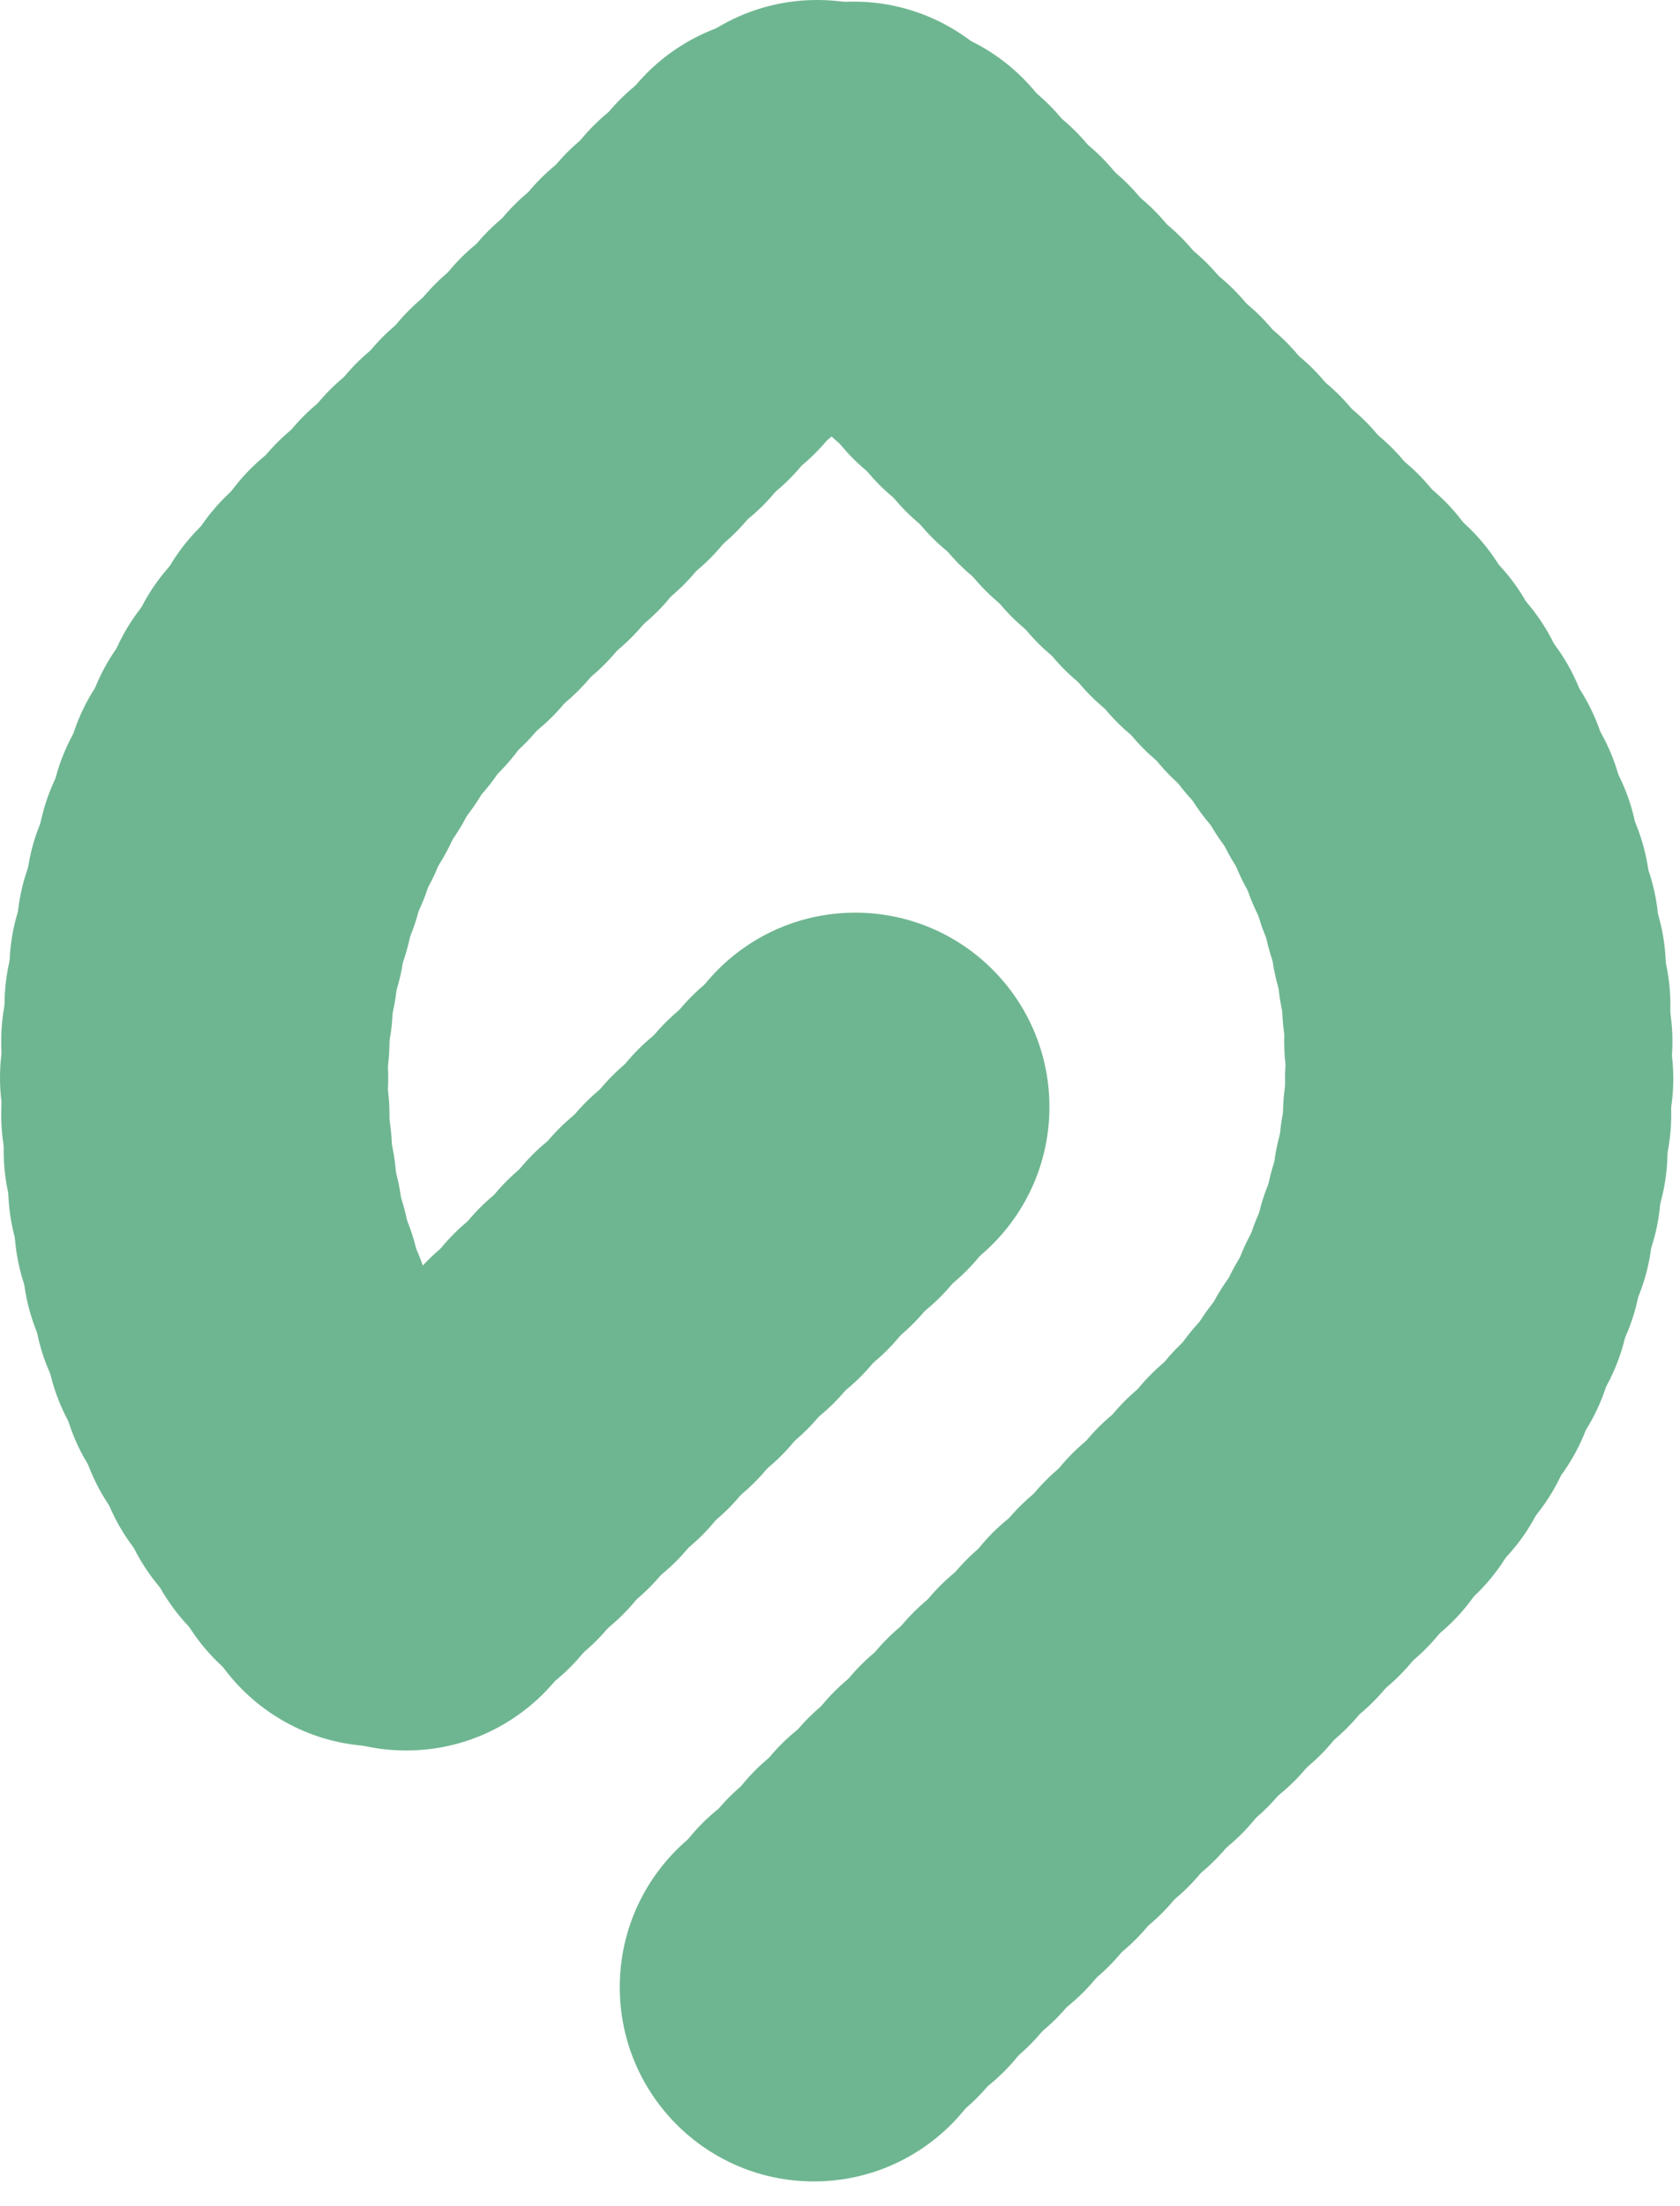<svg width="32" height="42" viewBox="0 0 32 42" fill="none" xmlns="http://www.w3.org/2000/svg">
<path d="M15.502 41.529C17.544 41.529 19.2 39.873 19.2 37.831C19.2 35.788 17.544 34.133 15.502 34.133C13.46 34.133 11.805 35.788 11.805 37.831C11.805 39.873 13.46 41.529 15.502 41.529Z" fill="#6EB691"/>
<path d="M15.995 41.021C18.037 41.021 19.692 39.365 19.692 37.323C19.692 35.281 18.037 33.625 15.995 33.625C13.952 33.625 12.297 35.281 12.297 37.323C12.297 39.365 13.952 41.021 15.995 41.021Z" fill="#6EB691"/>
<path d="M16.51 40.521C18.552 40.521 20.208 38.865 20.208 36.823C20.208 34.781 18.552 33.125 16.51 33.125C14.468 33.125 12.812 34.781 12.812 36.823C12.812 38.865 14.468 40.521 16.51 40.521Z" fill="#6EB691"/>
<path d="M17.002 40.013C19.044 40.013 20.7 38.357 20.7 36.315C20.7 34.273 19.044 32.617 17.002 32.617C14.96 32.617 13.305 34.273 13.305 36.315C13.305 38.357 14.96 40.013 17.002 40.013Z" fill="#6EB691"/>
<path d="M17.502 39.513C19.544 39.513 21.2 37.857 21.2 35.815C21.2 33.773 19.544 32.117 17.502 32.117C15.46 32.117 13.805 33.773 13.805 35.815C13.805 37.857 15.46 39.513 17.502 39.513Z" fill="#6EB691"/>
<path d="M18.018 39.013C20.06 39.013 21.716 37.357 21.716 35.315C21.716 33.273 20.06 31.617 18.018 31.617C15.976 31.617 14.32 33.273 14.32 35.315C14.32 37.357 15.976 39.013 18.018 39.013Z" fill="#6EB691"/>
<path d="M18.51 38.513C20.552 38.513 22.208 36.857 22.208 34.815C22.208 32.773 20.552 31.117 18.51 31.117C16.468 31.117 14.812 32.773 14.812 34.815C14.812 36.857 16.468 38.513 18.51 38.513Z" fill="#6EB691"/>
<path d="M19.018 38.005C21.06 38.005 22.716 36.349 22.716 34.307C22.716 32.265 21.06 30.609 19.018 30.609C16.976 30.609 15.32 32.265 15.32 34.307C15.32 36.349 16.976 38.005 19.018 38.005Z" fill="#6EB691"/>
<path d="M19.518 37.505C21.56 37.505 23.216 35.849 23.216 33.807C23.216 31.765 21.56 30.109 19.518 30.109C17.476 30.109 15.82 31.765 15.82 33.807C15.82 35.849 17.476 37.505 19.518 37.505Z" fill="#6EB691"/>
<path d="M20.018 37.005C22.06 37.005 23.716 35.349 23.716 33.307C23.716 31.265 22.06 29.609 20.018 29.609C17.976 29.609 16.32 31.265 16.32 33.307C16.32 35.349 17.976 37.005 20.018 37.005Z" fill="#6EB691"/>
<path d="M20.526 36.497C22.568 36.497 24.223 34.842 24.223 32.799C24.223 30.757 22.568 29.102 20.526 29.102C18.484 29.102 16.828 30.757 16.828 32.799C16.828 34.842 18.484 36.497 20.526 36.497Z" fill="#6EB691"/>
<path d="M21.034 35.997C23.076 35.997 24.731 34.342 24.731 32.299C24.731 30.257 23.076 28.602 21.034 28.602C18.991 28.602 17.336 30.257 17.336 32.299C17.336 34.342 18.991 35.997 21.034 35.997Z" fill="#6EB691"/>
<path d="M21.526 35.489C23.568 35.489 25.223 33.834 25.223 31.792C25.223 29.749 23.568 28.094 21.526 28.094C19.484 28.094 17.828 29.749 17.828 31.792C17.828 33.834 19.484 35.489 21.526 35.489Z" fill="#6EB691"/>
<path d="M22.041 34.989C24.084 34.989 25.739 33.334 25.739 31.292C25.739 29.249 24.084 27.594 22.041 27.594C19.999 27.594 18.344 29.249 18.344 31.292C18.344 33.334 19.999 34.989 22.041 34.989Z" fill="#6EB691"/>
<path d="M22.541 34.489C24.584 34.489 26.239 32.834 26.239 30.792C26.239 28.749 24.584 27.094 22.541 27.094C20.499 27.094 18.844 28.749 18.844 30.792C18.844 32.834 20.499 34.489 22.541 34.489Z" fill="#6EB691"/>
<path d="M23.041 33.982C25.084 33.982 26.739 32.326 26.739 30.284C26.739 28.241 25.084 26.586 23.041 26.586C20.999 26.586 19.344 28.241 19.344 30.284C19.344 32.326 20.999 33.982 23.041 33.982Z" fill="#6EB691"/>
<path d="M23.541 33.482C25.584 33.482 27.239 31.826 27.239 29.784C27.239 27.741 25.584 26.086 23.541 26.086C21.499 26.086 19.844 27.741 19.844 29.784C19.844 31.826 21.499 33.482 23.541 33.482Z" fill="#6EB691"/>
<path d="M24.041 32.982C26.084 32.982 27.739 31.326 27.739 29.284C27.739 27.241 26.084 25.586 24.041 25.586C21.999 25.586 20.344 27.241 20.344 29.284C20.344 31.326 21.999 32.982 24.041 32.982Z" fill="#6EB691"/>
<path d="M24.541 32.474C26.584 32.474 28.239 30.818 28.239 28.776C28.239 26.734 26.584 25.078 24.541 25.078C22.499 25.078 20.844 26.734 20.844 28.776C20.844 30.818 22.499 32.474 24.541 32.474Z" fill="#6EB691"/>
<path d="M25.057 31.95C27.099 31.95 28.755 30.295 28.755 28.253C28.755 26.21 27.099 24.555 25.057 24.555C23.015 24.555 21.359 26.21 21.359 28.253C21.359 30.295 23.015 31.95 25.057 31.95Z" fill="#6EB691"/>
<path d="M25.541 31.396C27.584 31.396 29.239 29.74 29.239 27.698C29.239 25.656 27.584 24 25.541 24C23.499 24 21.844 25.656 21.844 27.698C21.844 29.74 23.499 31.396 25.541 31.396Z" fill="#6EB691"/>
<path d="M25.987 30.818C28.029 30.818 29.684 29.162 29.684 27.12C29.684 25.078 28.029 23.422 25.987 23.422C23.945 23.422 22.289 25.078 22.289 27.12C22.289 29.162 23.945 30.818 25.987 30.818Z" fill="#6EB691"/>
<path d="M26.385 30.216C28.427 30.216 30.083 28.56 30.083 26.518C30.083 24.476 28.427 22.82 26.385 22.82C24.343 22.82 22.688 24.476 22.688 26.518C22.688 28.56 24.343 30.216 26.385 30.216Z" fill="#6EB691"/>
<path d="M26.752 29.599C28.794 29.599 30.45 27.943 30.45 25.901C30.45 23.859 28.794 22.203 26.752 22.203C24.71 22.203 23.055 23.859 23.055 25.901C23.055 27.943 24.71 29.599 26.752 29.599Z" fill="#6EB691"/>
<path d="M27.073 28.958C29.115 28.958 30.77 27.303 30.77 25.26C30.77 23.218 29.115 21.562 27.073 21.562C25.03 21.562 23.375 23.218 23.375 25.26C23.375 27.303 25.03 28.958 27.073 28.958Z" fill="#6EB691"/>
<path d="M27.354 28.31C29.396 28.31 31.052 26.654 31.052 24.612C31.052 22.57 29.396 20.914 27.354 20.914C25.312 20.914 23.656 22.57 23.656 24.612C23.656 26.654 25.312 28.31 27.354 28.31Z" fill="#6EB691"/>
<path d="M27.581 27.646C29.623 27.646 31.278 25.99 31.278 23.948C31.278 21.906 29.623 20.25 27.581 20.25C25.538 20.25 23.883 21.906 23.883 23.948C23.883 25.99 25.538 27.646 27.581 27.646Z" fill="#6EB691"/>
<path d="M27.784 26.982C29.826 26.982 31.481 25.326 31.481 23.284C31.481 21.241 29.826 19.586 27.784 19.586C25.741 19.586 24.086 21.241 24.086 23.284C24.086 25.326 25.741 26.982 27.784 26.982Z" fill="#6EB691"/>
<path d="M27.94 26.294C29.982 26.294 31.637 24.639 31.637 22.596C31.637 20.554 29.982 18.898 27.94 18.898C25.898 18.898 24.242 20.554 24.242 22.596C24.242 24.639 25.898 26.294 27.94 26.294Z" fill="#6EB691"/>
<path d="M28.065 25.607C30.107 25.607 31.762 23.951 31.762 21.909C31.762 19.866 30.107 18.211 28.065 18.211C26.023 18.211 24.367 19.866 24.367 21.909C24.367 23.951 26.023 25.607 28.065 25.607Z" fill="#6EB691"/>
<path d="M28.135 24.919C30.177 24.919 31.833 23.264 31.833 21.221C31.833 19.179 30.177 17.523 28.135 17.523C26.093 17.523 24.438 19.179 24.438 21.221C24.438 23.264 26.093 24.919 28.135 24.919Z" fill="#6EB691"/>
<path d="M28.174 24.232C30.216 24.232 31.872 22.576 31.872 20.534C31.872 18.491 30.216 16.836 28.174 16.836C26.132 16.836 24.477 18.491 24.477 20.534C24.477 22.576 26.132 24.232 28.174 24.232Z" fill="#6EB691"/>
<path d="M28.159 23.529C30.201 23.529 31.856 21.873 31.856 19.831C31.856 17.788 30.201 16.133 28.159 16.133C26.116 16.133 24.461 17.788 24.461 19.831C24.461 21.873 26.116 23.529 28.159 23.529Z" fill="#6EB691"/>
<path d="M28.119 22.833C30.162 22.833 31.817 21.178 31.817 19.135C31.817 17.093 30.162 15.438 28.119 15.438C26.077 15.438 24.422 17.093 24.422 19.135C24.422 21.178 26.077 22.833 28.119 22.833Z" fill="#6EB691"/>
<path d="M28.034 22.146C30.076 22.146 31.731 20.49 31.731 18.448C31.731 16.406 30.076 14.75 28.034 14.75C25.991 14.75 24.336 16.406 24.336 18.448C24.336 20.49 25.991 22.146 28.034 22.146Z" fill="#6EB691"/>
<path d="M27.901 21.466C29.943 21.466 31.598 19.81 31.598 17.768C31.598 15.726 29.943 14.07 27.901 14.07C25.859 14.07 24.203 15.726 24.203 17.768C24.203 19.81 25.859 21.466 27.901 21.466Z" fill="#6EB691"/>
<path d="M27.737 20.786C29.779 20.786 31.434 19.131 31.434 17.088C31.434 15.046 29.779 13.391 27.737 13.391C25.695 13.391 24.039 15.046 24.039 17.088C24.039 19.131 25.695 20.786 27.737 20.786Z" fill="#6EB691"/>
<path d="M27.526 20.114C29.568 20.114 31.223 18.459 31.223 16.417C31.223 14.374 29.568 12.719 27.526 12.719C25.484 12.719 23.828 14.374 23.828 16.417C23.828 18.459 25.484 20.114 27.526 20.114Z" fill="#6EB691"/>
<path d="M27.268 19.458C29.31 19.458 30.966 17.803 30.966 15.76C30.966 13.718 29.31 12.062 27.268 12.062C25.226 12.062 23.57 13.718 23.57 15.76C23.57 17.803 25.226 19.458 27.268 19.458Z" fill="#6EB691"/>
<path d="M26.979 18.818C29.021 18.818 30.677 17.162 30.677 15.12C30.677 13.078 29.021 11.422 26.979 11.422C24.937 11.422 23.281 13.078 23.281 15.12C23.281 17.162 24.937 18.818 26.979 18.818Z" fill="#6EB691"/>
<path d="M26.651 18.185C28.693 18.185 30.348 16.529 30.348 14.487C30.348 12.445 28.693 10.789 26.651 10.789C24.609 10.789 22.953 12.445 22.953 14.487C22.953 16.529 24.609 18.185 26.651 18.185Z" fill="#6EB691"/>
<path d="M26.276 17.575C28.318 17.575 29.973 15.92 29.973 13.877C29.973 11.835 28.318 10.18 26.276 10.18C24.234 10.18 22.578 11.835 22.578 13.877C22.578 15.92 24.234 17.575 26.276 17.575Z" fill="#6EB691"/>
<path d="M25.854 16.982C27.896 16.982 29.552 15.326 29.552 13.284C29.552 11.242 27.896 9.586 25.854 9.586C23.812 9.586 22.156 11.242 22.156 13.284C22.156 15.326 23.812 16.982 25.854 16.982Z" fill="#6EB691"/>
<path d="M25.409 16.404C27.451 16.404 29.106 14.748 29.106 12.706C29.106 10.663 27.451 9.008 25.409 9.008C23.366 9.008 21.711 10.663 21.711 12.706C21.711 14.748 23.366 16.404 25.409 16.404Z" fill="#6EB691"/>
<path d="M24.909 15.857C26.951 15.857 28.606 14.201 28.606 12.159C28.606 10.117 26.951 8.461 24.909 8.461C22.866 8.461 21.211 10.117 21.211 12.159C21.211 14.201 22.866 15.857 24.909 15.857Z" fill="#6EB691"/>
<path d="M24.401 15.341C26.443 15.341 28.098 13.685 28.098 11.643C28.098 9.601 26.443 7.945 24.401 7.945C22.359 7.945 20.703 9.601 20.703 11.643C20.703 13.685 22.359 15.341 24.401 15.341Z" fill="#6EB691"/>
<path d="M23.901 14.841C25.943 14.841 27.598 13.185 27.598 11.143C27.598 9.101 25.943 7.445 23.901 7.445C21.859 7.445 20.203 9.101 20.203 11.143C20.203 13.185 21.859 14.841 23.901 14.841Z" fill="#6EB691"/>
<path d="M23.393 14.333C25.435 14.333 27.091 12.678 27.091 10.635C27.091 8.593 25.435 6.938 23.393 6.938C21.351 6.938 19.695 8.593 19.695 10.635C19.695 12.678 21.351 14.333 23.393 14.333Z" fill="#6EB691"/>
<path d="M22.893 13.833C24.935 13.833 26.591 12.178 26.591 10.135C26.591 8.093 24.935 6.438 22.893 6.438C20.851 6.438 19.195 8.093 19.195 10.135C19.195 12.178 20.851 13.833 22.893 13.833Z" fill="#6EB691"/>
<path d="M22.393 13.333C24.435 13.333 26.091 11.678 26.091 9.635C26.091 7.593 24.435 5.938 22.393 5.938C20.351 5.938 18.695 7.593 18.695 9.635C18.695 11.678 20.351 13.333 22.393 13.333Z" fill="#6EB691"/>
<path d="M21.885 12.825C23.927 12.825 25.583 11.17 25.583 9.128C25.583 7.085 23.927 5.43 21.885 5.43C19.843 5.43 18.188 7.085 18.188 9.128C18.188 11.17 19.843 12.825 21.885 12.825Z" fill="#6EB691"/>
<path d="M21.393 12.333C23.435 12.333 25.091 10.678 25.091 8.635C25.091 6.593 23.435 4.938 21.393 4.938C19.351 4.938 17.695 6.593 17.695 8.635C17.695 10.678 19.351 12.333 21.393 12.333Z" fill="#6EB691"/>
<path d="M20.885 11.825C22.927 11.825 24.583 10.17 24.583 8.128C24.583 6.085 22.927 4.43 20.885 4.43C18.843 4.43 17.188 6.085 17.188 8.128C17.188 10.17 18.843 11.825 20.885 11.825Z" fill="#6EB691"/>
<path d="M20.377 11.325C22.419 11.325 24.075 9.67 24.075 7.628C24.075 5.585 22.419 3.93 20.377 3.93C18.335 3.93 16.68 5.585 16.68 7.628C16.68 9.67 18.335 11.325 20.377 11.325Z" fill="#6EB691"/>
<path d="M19.877 10.825C21.919 10.825 23.575 9.17 23.575 7.128C23.575 5.085 21.919 3.43 19.877 3.43C17.835 3.43 16.18 5.085 16.18 7.128C16.18 9.17 17.835 10.825 19.877 10.825Z" fill="#6EB691"/>
<path d="M19.369 10.318C21.412 10.318 23.067 8.662 23.067 6.62C23.067 4.577 21.412 2.922 19.369 2.922C17.327 2.922 15.672 4.577 15.672 6.62C15.672 8.662 17.327 10.318 19.369 10.318Z" fill="#6EB691"/>
<path d="M18.869 9.818C20.912 9.818 22.567 8.162 22.567 6.12C22.567 4.077 20.912 2.422 18.869 2.422C16.827 2.422 15.172 4.077 15.172 6.12C15.172 8.162 16.827 9.818 18.869 9.818Z" fill="#6EB691"/>
<path d="M18.369 9.31C20.412 9.31 22.067 7.654 22.067 5.612C22.067 3.57 20.412 1.914 18.369 1.914C16.327 1.914 14.672 3.57 14.672 5.612C14.672 7.654 16.327 9.31 18.369 9.31Z" fill="#6EB691"/>
<path d="M17.869 8.81C19.912 8.81 21.567 7.154 21.567 5.112C21.567 3.07 19.912 1.414 17.869 1.414C15.827 1.414 14.172 3.07 14.172 5.112C14.172 7.154 15.827 8.81 17.869 8.81Z" fill="#6EB691"/>
<path d="M17.369 8.31C19.412 8.31 21.067 6.654 21.067 4.612C21.067 2.57 19.412 0.914 17.369 0.914C15.327 0.914 13.672 2.57 13.672 4.612C13.672 6.654 15.327 8.31 17.369 8.31Z" fill="#6EB691"/>
<path d="M16.869 7.802C18.912 7.802 20.567 6.146 20.567 4.104C20.567 2.062 18.912 0.406 16.869 0.406C14.827 0.406 13.172 2.062 13.172 4.104C13.172 6.146 14.827 7.802 16.869 7.802Z" fill="#6EB691"/>
<path d="M16.26 7.427C18.302 7.427 19.958 5.771 19.958 3.729C19.958 1.687 18.302 0.031 16.26 0.031C14.218 0.031 12.562 1.687 12.562 3.729C12.562 5.771 14.218 7.427 16.26 7.427Z" fill="#6EB691"/>
<path d="M15.565 7.396C17.607 7.396 19.262 5.74 19.262 3.698C19.262 1.656 17.607 0 15.565 0C13.523 0 11.867 1.656 11.867 3.698C11.867 5.74 13.523 7.396 15.565 7.396Z" fill="#6EB691"/>
<path d="M14.94 7.7C16.982 7.7 18.637 6.045 18.637 4.003C18.637 1.96 16.982 0.305 14.94 0.305C12.898 0.305 11.242 1.96 11.242 4.003C11.242 6.045 12.898 7.7 14.94 7.7Z" fill="#6EB691"/>
<path d="M14.432 8.2C16.474 8.2 18.13 6.545 18.13 4.503C18.13 2.46 16.474 0.805 14.432 0.805C12.39 0.805 10.734 2.46 10.734 4.503C10.734 6.545 12.39 8.2 14.432 8.2Z" fill="#6EB691"/>
<path d="M13.924 8.7C15.966 8.7 17.622 7.045 17.622 5.003C17.622 2.96 15.966 1.305 13.924 1.305C11.882 1.305 10.227 2.96 10.227 5.003C10.227 7.045 11.882 8.7 13.924 8.7Z" fill="#6EB691"/>
<path d="M13.424 9.208C15.466 9.208 17.122 7.553 17.122 5.51C17.122 3.468 15.466 1.812 13.424 1.812C11.382 1.812 9.727 3.468 9.727 5.51C9.727 7.553 11.382 9.208 13.424 9.208Z" fill="#6EB691"/>
<path d="M12.916 9.708C14.959 9.708 16.614 8.053 16.614 6.01C16.614 3.968 14.959 2.312 12.916 2.312C10.874 2.312 9.219 3.968 9.219 6.01C9.219 8.053 10.874 9.708 12.916 9.708Z" fill="#6EB691"/>
<path d="M12.416 10.208C14.459 10.208 16.114 8.553 16.114 6.51C16.114 4.468 14.459 2.812 12.416 2.812C10.374 2.812 8.719 4.468 8.719 6.51C8.719 8.553 10.374 10.208 12.416 10.208Z" fill="#6EB691"/>
<path d="M11.916 10.708C13.959 10.708 15.614 9.053 15.614 7.01C15.614 4.968 13.959 3.312 11.916 3.312C9.874 3.312 8.219 4.968 8.219 7.01C8.219 9.053 9.874 10.708 11.916 10.708Z" fill="#6EB691"/>
<path d="M11.401 11.216C13.443 11.216 15.098 9.56 15.098 7.518C15.098 5.476 13.443 3.82 11.401 3.82C9.359 3.82 7.703 5.476 7.703 7.518C7.703 9.56 9.359 11.216 11.401 11.216Z" fill="#6EB691"/>
<path d="M10.909 11.716C12.951 11.716 14.606 10.06 14.606 8.018C14.606 5.976 12.951 4.32 10.909 4.32C8.866 4.32 7.211 5.976 7.211 8.018C7.211 10.06 8.866 11.716 10.909 11.716Z" fill="#6EB691"/>
<path d="M10.409 12.216C12.451 12.216 14.106 10.56 14.106 8.518C14.106 6.476 12.451 4.82 10.409 4.82C8.366 4.82 6.711 6.476 6.711 8.518C6.711 10.56 8.366 12.216 10.409 12.216Z" fill="#6EB691"/>
<path d="M9.909 12.724C11.951 12.724 13.606 11.068 13.606 9.026C13.606 6.984 11.951 5.328 9.909 5.328C7.866 5.328 6.211 6.984 6.211 9.026C6.211 11.068 7.866 12.724 9.909 12.724Z" fill="#6EB691"/>
<path d="M9.409 13.224C11.451 13.224 13.106 11.568 13.106 9.526C13.106 7.484 11.451 5.828 9.409 5.828C7.366 5.828 5.711 7.484 5.711 9.526C5.711 11.568 7.366 13.224 9.409 13.224Z" fill="#6EB691"/>
<path d="M8.901 13.732C10.943 13.732 12.598 12.076 12.598 10.034C12.598 7.992 10.943 6.336 8.901 6.336C6.859 6.336 5.203 7.992 5.203 10.034C5.203 12.076 6.859 13.732 8.901 13.732Z" fill="#6EB691"/>
<path d="M8.401 14.232C10.443 14.232 12.098 12.576 12.098 10.534C12.098 8.492 10.443 6.836 8.401 6.836C6.359 6.836 4.703 8.492 4.703 10.534C4.703 12.576 6.359 14.232 8.401 14.232Z" fill="#6EB691"/>
<path d="M7.901 14.732C9.943 14.732 11.598 13.076 11.598 11.034C11.598 8.992 9.943 7.336 7.901 7.336C5.859 7.336 4.203 8.992 4.203 11.034C4.203 13.076 5.859 14.732 7.901 14.732Z" fill="#6EB691"/>
<path d="M7.385 15.239C9.427 15.239 11.083 13.584 11.083 11.542C11.083 9.499 9.427 7.844 7.385 7.844C5.343 7.844 3.688 9.499 3.688 11.542C3.688 13.584 5.343 15.239 7.385 15.239Z" fill="#6EB691"/>
<path d="M6.893 15.786C8.935 15.786 10.591 14.131 10.591 12.088C10.591 10.046 8.935 8.391 6.893 8.391C4.851 8.391 3.195 10.046 3.195 12.088C3.195 14.131 4.851 15.786 6.893 15.786Z" fill="#6EB691"/>
<path d="M6.416 16.357C8.459 16.357 10.114 14.701 10.114 12.659C10.114 10.617 8.459 8.961 6.416 8.961C4.374 8.961 2.719 10.617 2.719 12.659C2.719 14.701 4.374 16.357 6.416 16.357Z" fill="#6EB691"/>
<path d="M5.987 16.943C8.029 16.943 9.684 15.287 9.684 13.245C9.684 11.203 8.029 9.547 5.987 9.547C3.945 9.547 2.289 11.203 2.289 13.245C2.289 15.287 3.945 16.943 5.987 16.943Z" fill="#6EB691"/>
<path d="M5.596 17.552C7.638 17.552 9.294 15.896 9.294 13.854C9.294 11.812 7.638 10.156 5.596 10.156C3.554 10.156 1.898 11.812 1.898 13.854C1.898 15.896 3.554 17.552 5.596 17.552Z" fill="#6EB691"/>
<path d="M5.245 18.169C7.287 18.169 8.942 16.514 8.942 14.471C8.942 12.429 7.287 10.773 5.245 10.773C3.202 10.773 1.547 12.429 1.547 14.471C1.547 16.514 3.202 18.169 5.245 18.169Z" fill="#6EB691"/>
<path d="M4.916 18.802C6.959 18.802 8.614 17.146 8.614 15.104C8.614 13.062 6.959 11.406 4.916 11.406C2.874 11.406 1.219 13.062 1.219 15.104C1.219 17.146 2.874 18.802 4.916 18.802Z" fill="#6EB691"/>
<path d="M4.635 19.45C6.677 19.45 8.333 17.795 8.333 15.752C8.333 13.71 6.677 12.055 4.635 12.055C2.593 12.055 0.938 13.71 0.938 15.752C0.938 17.795 2.593 19.45 4.635 19.45Z" fill="#6EB691"/>
<path d="M4.393 20.114C6.435 20.114 8.091 18.459 8.091 16.417C8.091 14.374 6.435 12.719 4.393 12.719C2.351 12.719 0.695 14.374 0.695 16.417C0.695 18.459 2.351 20.114 4.393 20.114Z" fill="#6EB691"/>
<path d="M4.19 20.779C6.232 20.779 7.887 19.123 7.887 17.081C7.887 15.038 6.232 13.383 4.19 13.383C2.148 13.383 0.492 15.038 0.492 17.081C0.492 19.123 2.148 20.779 4.19 20.779Z" fill="#6EB691"/>
<path d="M4.018 21.458C6.06 21.458 7.716 19.803 7.716 17.76C7.716 15.718 6.06 14.062 4.018 14.062C1.976 14.062 0.32 15.718 0.32 17.76C0.32 19.803 1.976 21.458 4.018 21.458Z" fill="#6EB691"/>
<path d="M3.877 22.138C5.919 22.138 7.575 20.482 7.575 18.44C7.575 16.398 5.919 14.742 3.877 14.742C1.835 14.742 0.18 16.398 0.18 18.44C0.18 20.482 1.835 22.138 3.877 22.138Z" fill="#6EB691"/>
<path d="M3.784 22.833C5.826 22.833 7.481 21.178 7.481 19.135C7.481 17.093 5.826 15.438 3.784 15.438C1.741 15.438 0.086 17.093 0.086 19.135C0.086 21.178 1.741 22.833 3.784 22.833Z" fill="#6EB691"/>
<path d="M3.721 23.521C5.763 23.521 7.419 21.865 7.419 19.823C7.419 17.781 5.763 16.125 3.721 16.125C1.679 16.125 0.023 17.781 0.023 19.823C0.023 21.865 1.679 23.521 3.721 23.521Z" fill="#6EB691"/>
<path d="M3.698 24.216C5.74 24.216 7.395 22.56 7.395 20.518C7.395 18.476 5.74 16.82 3.698 16.82C1.655 16.82 0 18.476 0 20.518C0 22.56 1.655 24.216 3.698 24.216Z" fill="#6EB691"/>
<path d="M3.721 24.919C5.763 24.919 7.419 23.264 7.419 21.221C7.419 19.179 5.763 17.523 3.721 17.523C1.679 17.523 0.023 19.179 0.023 21.221C0.023 23.264 1.679 24.919 3.721 24.919Z" fill="#6EB691"/>
<path d="M3.768 25.607C5.81 25.607 7.466 23.951 7.466 21.909C7.466 19.866 5.81 18.211 3.768 18.211C1.726 18.211 0.07 19.866 0.07 21.909C0.07 23.951 1.726 25.607 3.768 25.607Z" fill="#6EB691"/>
<path d="M3.854 26.294C5.896 26.294 7.552 24.639 7.552 22.596C7.552 20.554 5.896 18.898 3.854 18.898C1.812 18.898 0.156 20.554 0.156 22.596C0.156 24.639 1.812 26.294 3.854 26.294Z" fill="#6EB691"/>
<path d="M3.971 26.982C6.013 26.982 7.669 25.326 7.669 23.284C7.669 21.241 6.013 19.586 3.971 19.586C1.929 19.586 0.273 21.241 0.273 23.284C0.273 25.326 1.929 26.982 3.971 26.982Z" fill="#6EB691"/>
<path d="M4.127 27.661C6.169 27.661 7.825 26.006 7.825 23.963C7.825 21.921 6.169 20.266 4.127 20.266C2.085 20.266 0.43 21.921 0.43 23.963C0.43 26.006 2.085 27.661 4.127 27.661Z" fill="#6EB691"/>
<path d="M4.33 28.333C6.373 28.333 8.028 26.678 8.028 24.635C8.028 22.593 6.373 20.938 4.33 20.938C2.288 20.938 0.633 22.593 0.633 24.635C0.633 26.678 2.288 28.333 4.33 28.333Z" fill="#6EB691"/>
<path d="M4.557 28.997C6.599 28.997 8.255 27.342 8.255 25.299C8.255 23.257 6.599 21.602 4.557 21.602C2.515 21.602 0.859 23.257 0.859 25.299C0.859 27.342 2.515 28.997 4.557 28.997Z" fill="#6EB691"/>
<path d="M4.83 29.646C6.873 29.646 8.528 27.99 8.528 25.948C8.528 23.906 6.873 22.25 4.83 22.25C2.788 22.25 1.133 23.906 1.133 25.948C1.133 27.99 2.788 29.646 4.83 29.646Z" fill="#6EB691"/>
<path d="M5.143 30.286C7.185 30.286 8.841 28.631 8.841 26.588C8.841 24.546 7.185 22.891 5.143 22.891C3.101 22.891 1.445 24.546 1.445 26.588C1.445 28.631 3.101 30.286 5.143 30.286Z" fill="#6EB691"/>
<path d="M5.487 30.919C7.529 30.919 9.184 29.264 9.184 27.221C9.184 25.179 7.529 23.523 5.487 23.523C3.445 23.523 1.789 25.179 1.789 27.221C1.789 29.264 3.445 30.919 5.487 30.919Z" fill="#6EB691"/>
<path d="M5.862 31.521C7.904 31.521 9.559 29.865 9.559 27.823C9.559 25.781 7.904 24.125 5.862 24.125C3.82 24.125 2.164 25.781 2.164 27.823C2.164 29.865 3.82 31.521 5.862 31.521Z" fill="#6EB691"/>
<path d="M6.276 32.114C8.318 32.114 9.973 30.459 9.973 28.417C9.973 26.374 8.318 24.719 6.276 24.719C4.234 24.719 2.578 26.374 2.578 28.417C2.578 30.459 4.234 32.114 6.276 32.114Z" fill="#6EB691"/>
<path d="M6.729 32.693C8.771 32.693 10.427 31.037 10.427 28.995C10.427 26.953 8.771 25.297 6.729 25.297C4.687 25.297 3.031 26.953 3.031 28.995C3.031 31.037 4.687 32.693 6.729 32.693Z" fill="#6EB691"/>
<path d="M7.229 33.247C9.271 33.247 10.927 31.592 10.927 29.549C10.927 27.507 9.271 25.852 7.229 25.852C5.187 25.852 3.531 27.507 3.531 29.549C3.531 31.592 5.187 33.247 7.229 33.247Z" fill="#6EB691"/>
<path d="M7.737 33.325C9.779 33.325 11.434 31.67 11.434 29.628C11.434 27.585 9.779 25.93 7.737 25.93C5.695 25.93 4.039 27.585 4.039 29.628C4.039 31.67 5.695 33.325 7.737 33.325Z" fill="#6EB691"/>
<path d="M8.245 32.825C10.287 32.825 11.942 31.17 11.942 29.128C11.942 27.085 10.287 25.43 8.245 25.43C6.202 25.43 4.547 27.085 4.547 29.128C4.547 31.17 6.202 32.825 8.245 32.825Z" fill="#6EB691"/>
<path d="M8.745 32.318C10.787 32.318 12.442 30.662 12.442 28.62C12.442 26.578 10.787 24.922 8.745 24.922C6.702 24.922 5.047 26.578 5.047 28.62C5.047 30.662 6.702 32.318 8.745 32.318Z" fill="#6EB691"/>
<path d="M9.252 31.818C11.294 31.818 12.95 30.162 12.95 28.12C12.95 26.078 11.294 24.422 9.252 24.422C7.21 24.422 5.555 26.078 5.555 28.12C5.555 30.162 7.21 31.818 9.252 31.818Z" fill="#6EB691"/>
<path d="M9.752 31.31C11.794 31.31 13.45 29.654 13.45 27.612C13.45 25.57 11.794 23.914 9.752 23.914C7.71 23.914 6.055 25.57 6.055 27.612C6.055 29.654 7.71 31.31 9.752 31.31Z" fill="#6EB691"/>
<path d="M10.26 30.81C12.302 30.81 13.958 29.154 13.958 27.112C13.958 25.07 12.302 23.414 10.26 23.414C8.218 23.414 6.562 25.07 6.562 27.112C6.562 29.154 8.218 30.81 10.26 30.81Z" fill="#6EB691"/>
<path d="M10.76 30.31C12.802 30.31 14.458 28.654 14.458 26.612C14.458 24.57 12.802 22.914 10.76 22.914C8.718 22.914 7.062 24.57 7.062 26.612C7.062 28.654 8.718 30.31 10.76 30.31Z" fill="#6EB691"/>
<path d="M11.26 29.802C13.302 29.802 14.958 28.146 14.958 26.104C14.958 24.062 13.302 22.406 11.26 22.406C9.218 22.406 7.562 24.062 7.562 26.104C7.562 28.146 9.218 29.802 11.26 29.802Z" fill="#6EB691"/>
<path d="M11.76 29.302C13.802 29.302 15.458 27.646 15.458 25.604C15.458 23.562 13.802 21.906 11.76 21.906C9.718 21.906 8.062 23.562 8.062 25.604C8.062 27.646 9.718 29.302 11.76 29.302Z" fill="#6EB691"/>
<path d="M12.268 28.794C14.31 28.794 15.966 27.139 15.966 25.096C15.966 23.054 14.31 21.398 12.268 21.398C10.226 21.398 8.57 23.054 8.57 25.096C8.57 27.139 10.226 28.794 12.268 28.794Z" fill="#6EB691"/>
<path d="M12.76 28.294C14.802 28.294 16.458 26.639 16.458 24.596C16.458 22.554 14.802 20.898 12.76 20.898C10.718 20.898 9.062 22.554 9.062 24.596C9.062 26.639 10.718 28.294 12.76 28.294Z" fill="#6EB691"/>
<path d="M13.268 27.794C15.31 27.794 16.966 26.139 16.966 24.096C16.966 22.054 15.31 20.398 13.268 20.398C11.226 20.398 9.57 22.054 9.57 24.096C9.57 26.139 11.226 27.794 13.268 27.794Z" fill="#6EB691"/>
<path d="M13.776 27.294C15.818 27.294 17.473 25.639 17.473 23.596C17.473 21.554 15.818 19.898 13.776 19.898C11.734 19.898 10.078 21.554 10.078 23.596C10.078 25.639 11.734 27.294 13.776 27.294Z" fill="#6EB691"/>
<path d="M14.284 26.786C16.326 26.786 17.981 25.131 17.981 23.088C17.981 21.046 16.326 19.391 14.284 19.391C12.241 19.391 10.586 21.046 10.586 23.088C10.586 25.131 12.241 26.786 14.284 26.786Z" fill="#6EB691"/>
<path d="M14.776 26.286C16.818 26.286 18.473 24.631 18.473 22.588C18.473 20.546 16.818 18.891 14.776 18.891C12.734 18.891 11.078 20.546 11.078 22.588C11.078 24.631 12.734 26.286 14.776 26.286Z" fill="#6EB691"/>
<path d="M15.291 25.779C17.334 25.779 18.989 24.123 18.989 22.081C18.989 20.038 17.334 18.383 15.291 18.383C13.249 18.383 11.594 20.038 11.594 22.081C11.594 24.123 13.249 25.779 15.291 25.779Z" fill="#6EB691"/>
<path d="M15.791 25.279C17.834 25.279 19.489 23.623 19.489 21.581C19.489 19.538 17.834 17.883 15.791 17.883C13.749 17.883 12.094 19.538 12.094 21.581C12.094 23.623 13.749 25.279 15.791 25.279Z" fill="#6EB691"/>
<path d="M16.291 24.771C18.334 24.771 19.989 23.115 19.989 21.073C19.989 19.031 18.334 17.375 16.291 17.375C14.249 17.375 12.594 19.031 12.594 21.073C12.594 23.115 14.249 24.771 16.291 24.771Z" fill="#6EB691"/>
</svg>
